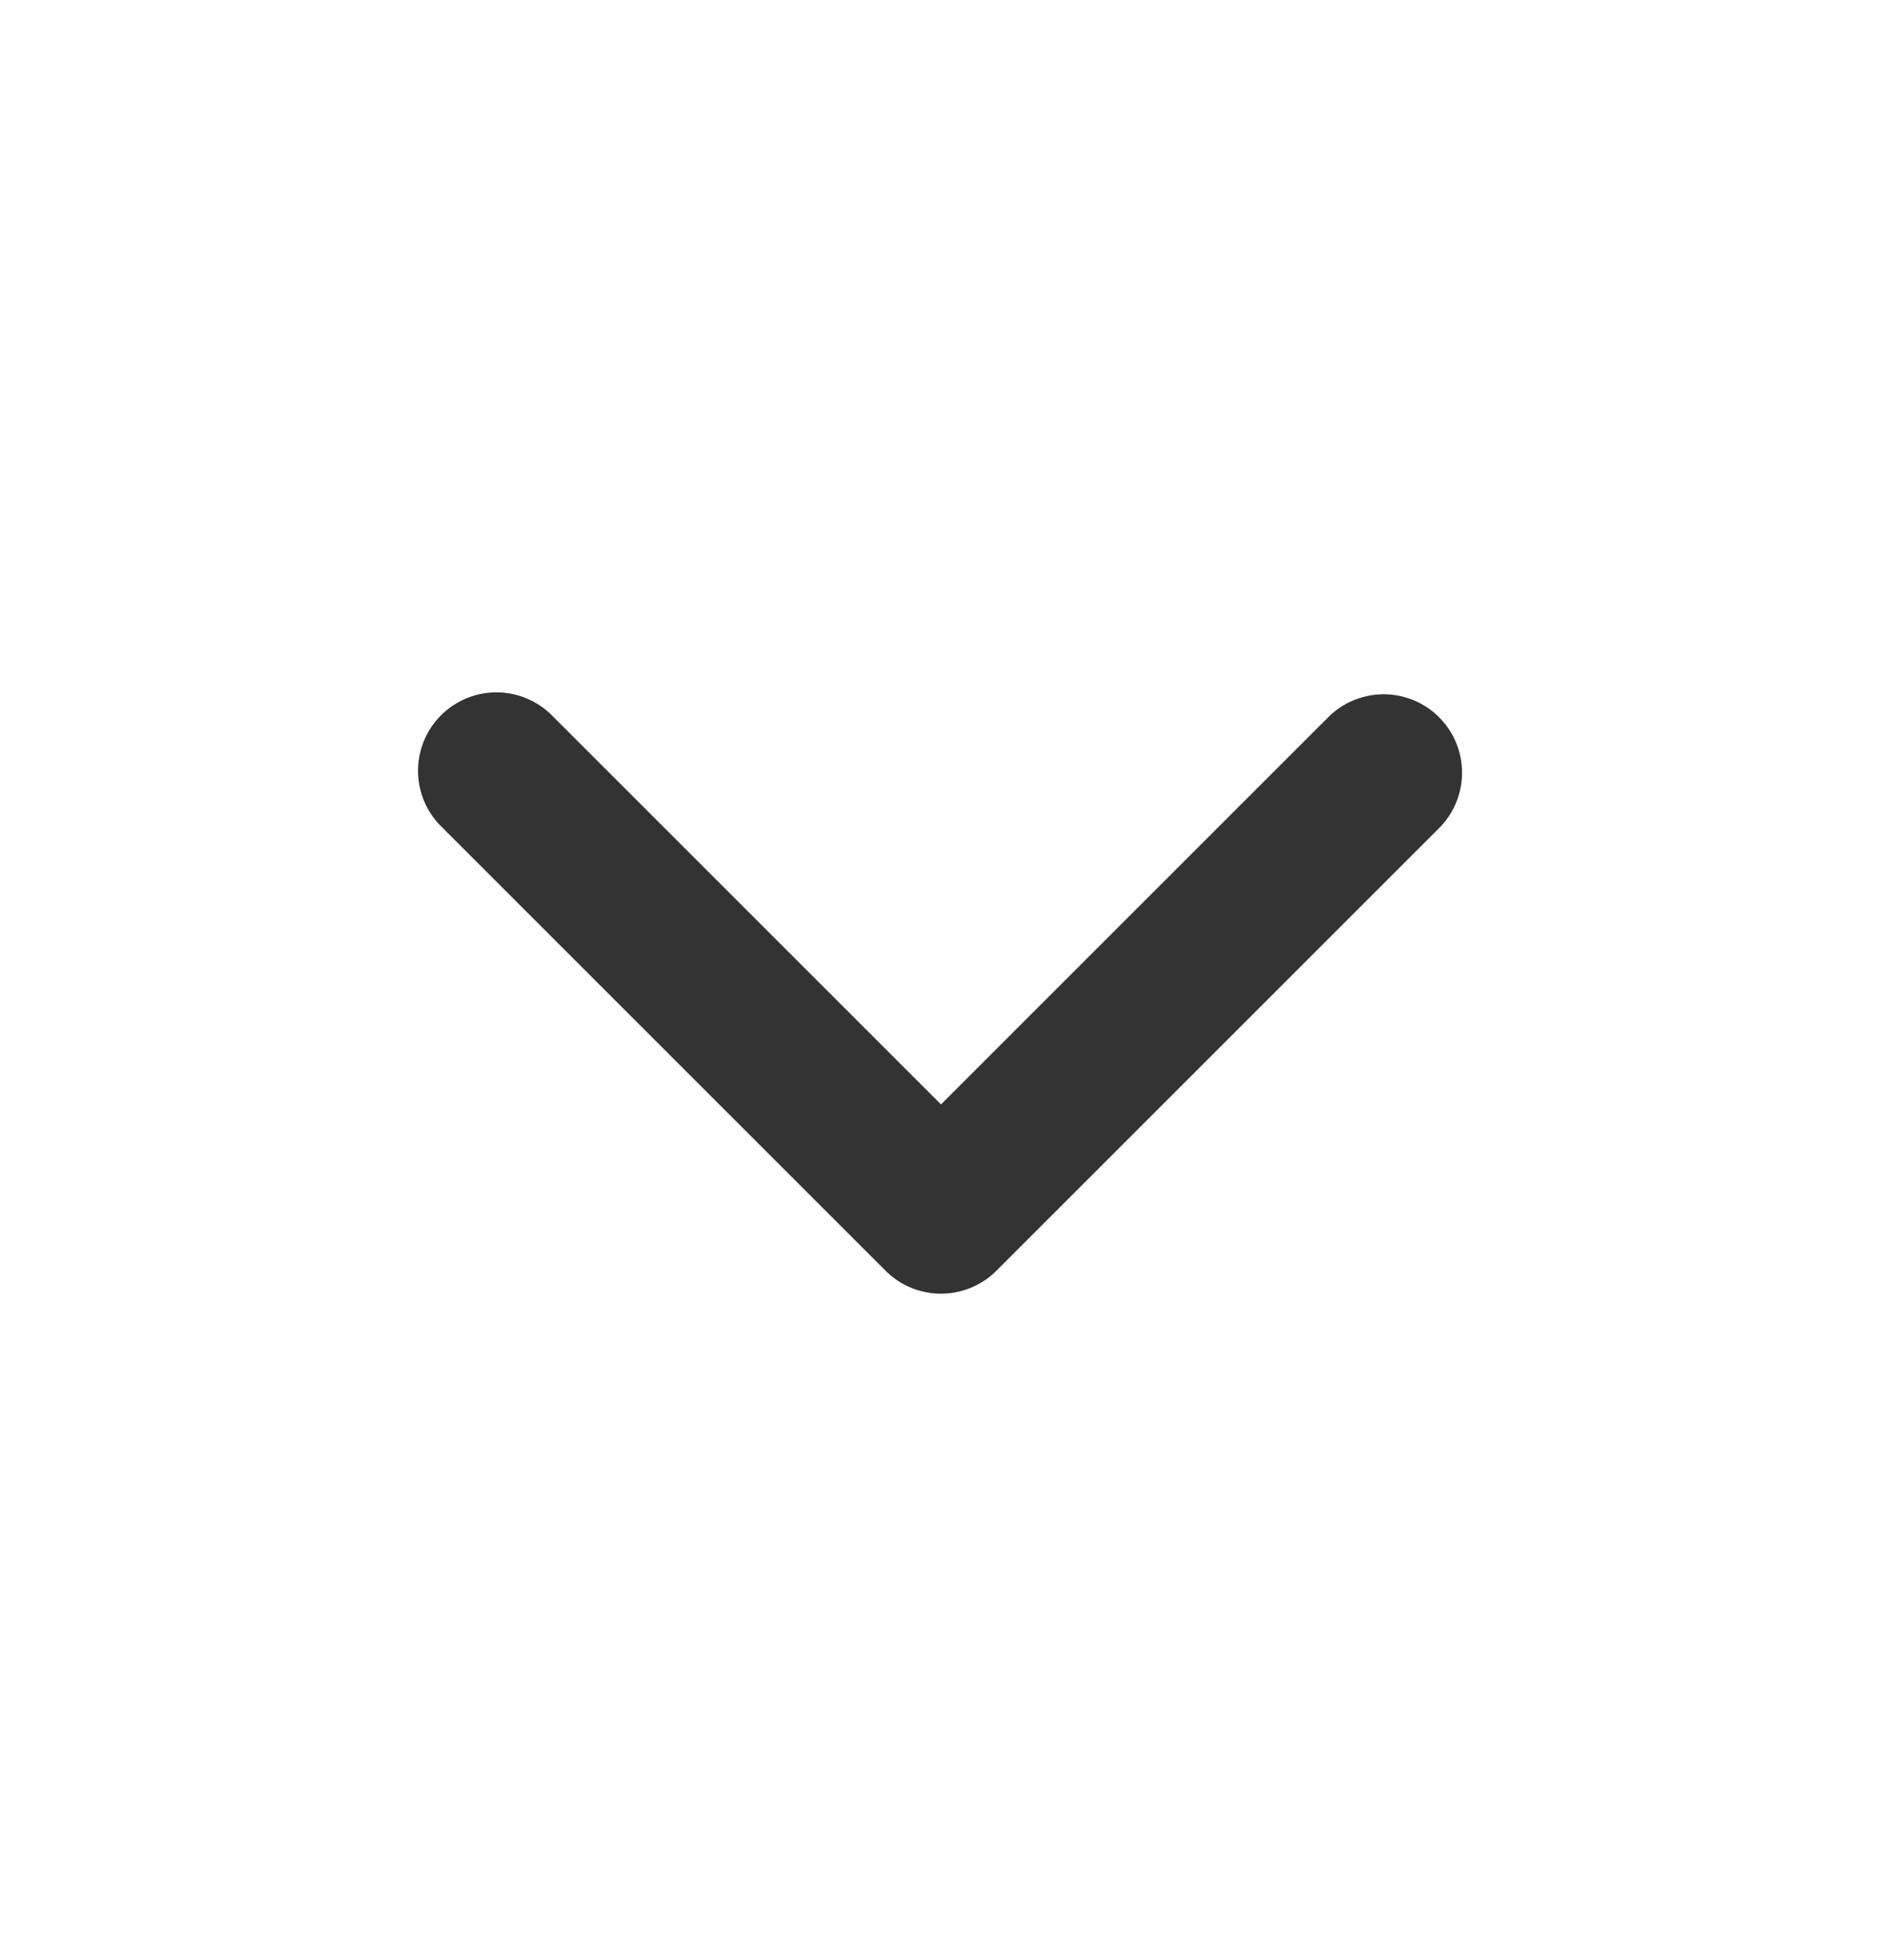<svg width="24" height="25" viewBox="0 0 24 25" fill="none" xmlns="http://www.w3.org/2000/svg">
    <path fill-rule="evenodd" clip-rule="evenodd" d="M12.707 16.207a1 1 0 0 1-1.414 0L5.636 10.55A1 1 0 1 1 7.05 9.136l4.95 4.95 4.95-4.95a1 1 0 0 1 1.414 1.414l-5.657 5.657z" fill="#333"/>
</svg>